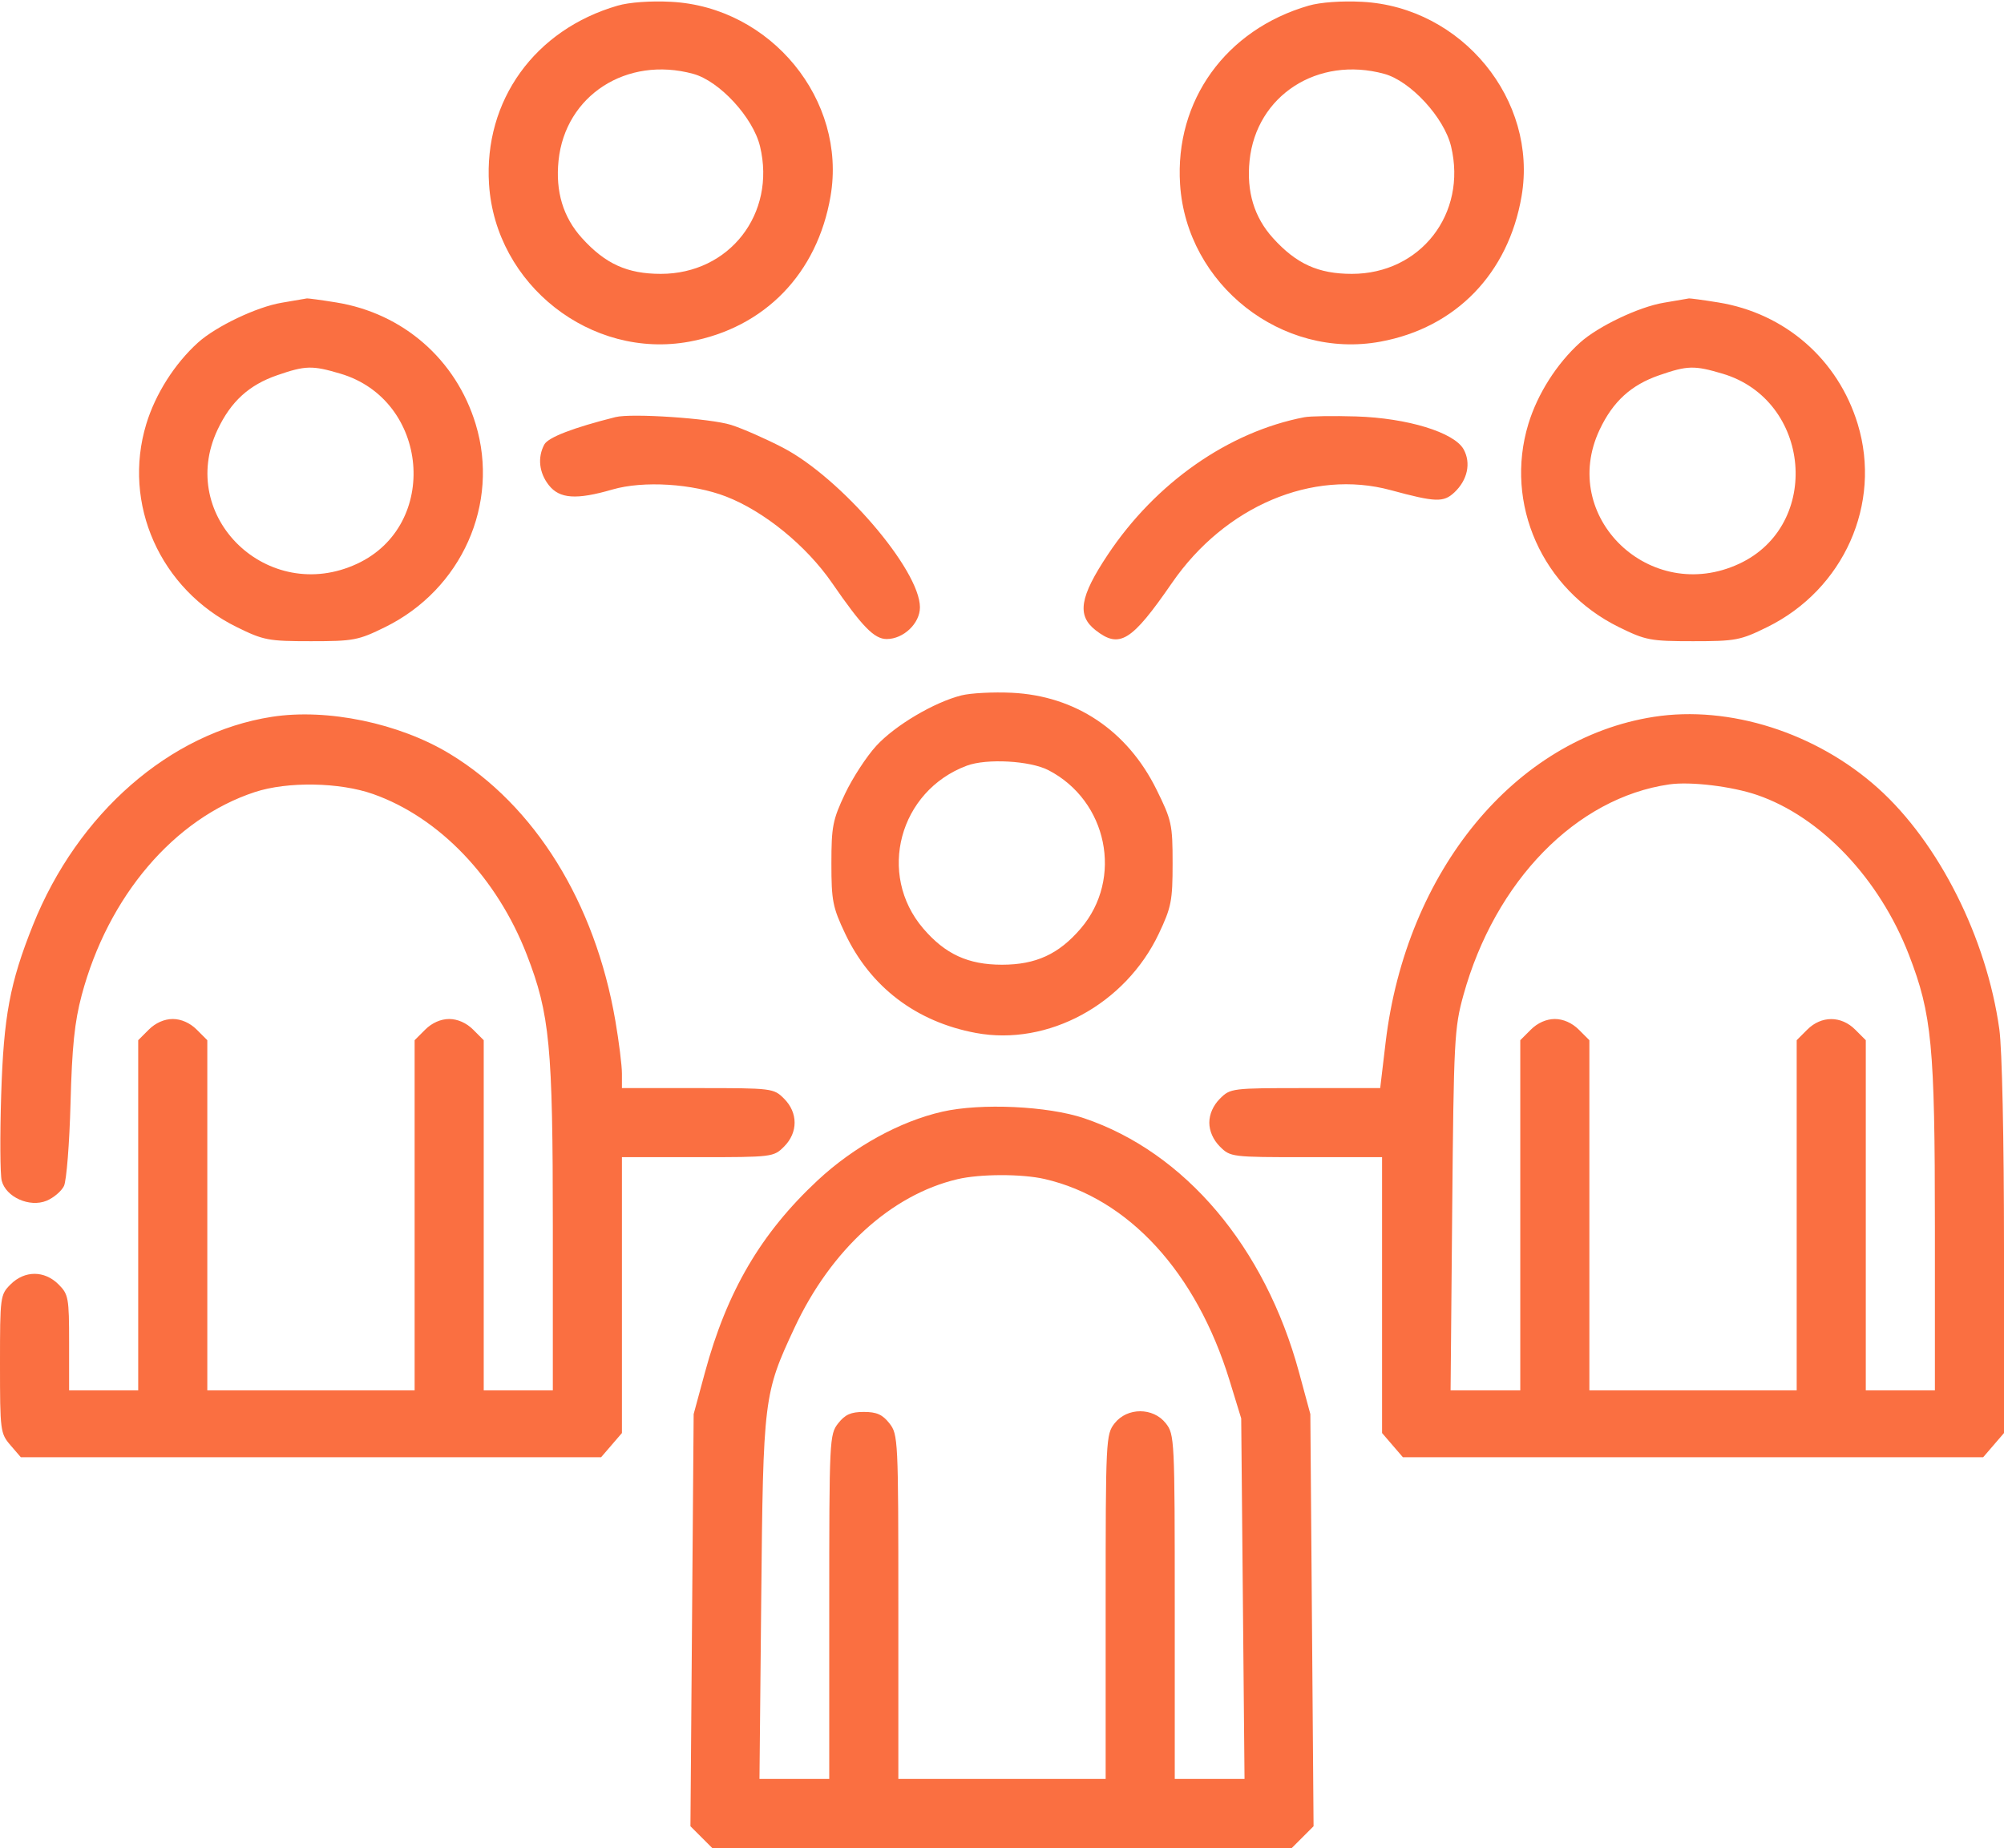 <?xml version="1.0" encoding="UTF-8"?> <svg xmlns="http://www.w3.org/2000/svg" width="464" height="428" viewBox="0 0 464 428" fill="none"> <path fill-rule="evenodd" clip-rule="evenodd" d="M143 1.309C123.816 6.866 111.986 23.303 113.23 42.675C114.723 65.944 136.846 83.322 159.629 79.124C177.056 75.913 189.233 63.363 192.301 45.451C196.121 23.152 178.472 1.623 155.385 0.418C150.625 0.169 145.716 0.523 143 1.309ZM303 1.309C283.816 6.866 271.986 23.303 273.23 42.675C274.723 65.944 296.846 83.322 319.629 79.124C337.056 75.913 349.233 63.363 352.301 45.451C356.121 23.152 338.472 1.623 315.385 0.418C310.625 0.169 305.716 0.523 303 1.309ZM160.5 17.102C166.588 18.762 174.372 27.212 175.977 33.905C179.721 49.51 168.889 63.426 153 63.426C145.236 63.426 140.14 61.111 134.736 55.129C130.382 50.311 128.588 44.369 129.323 37.203C130.871 22.091 145.116 12.907 160.5 17.102ZM320.5 17.102C326.588 18.762 334.372 27.212 335.977 33.905C339.721 49.51 328.889 63.426 313 63.426C305.236 63.426 300.14 61.111 294.736 55.129C290.382 50.311 288.588 44.369 289.323 37.203C290.871 22.091 305.116 12.907 320.5 17.102ZM65.233 70.111C59.463 71.072 50.02 75.57 45.837 79.348C40.447 84.218 35.981 91.251 33.874 98.187C28.257 116.682 37.08 136.499 54.82 145.232C61.044 148.296 62.116 148.5 72 148.5C81.884 148.5 82.956 148.296 89.18 145.232C106.902 136.508 115.743 116.68 110.138 98.227C105.594 83.267 93.327 72.557 77.862 70.047C74.363 69.48 71.275 69.064 71 69.124C70.725 69.185 68.13 69.629 65.233 70.111ZM385.233 70.111C379.463 71.072 370.02 75.57 365.837 79.348C360.447 84.218 355.981 91.251 353.874 98.187C348.257 116.682 357.08 136.499 374.82 145.232C381.044 148.296 382.116 148.5 392 148.5C401.884 148.5 402.956 148.296 409.18 145.232C426.902 136.508 435.743 116.68 430.138 98.227C425.594 83.267 413.327 72.557 397.862 70.047C394.363 69.48 391.275 69.064 391 69.124C390.725 69.185 388.13 69.629 385.233 70.111ZM78.833 86.543C99.356 92.638 101.896 121.622 82.69 130.564C62.086 140.157 40.826 119.716 50.383 99.5C53.467 92.976 57.653 89.157 64.196 86.897C70.736 84.638 72.292 84.601 78.833 86.543ZM398.833 86.543C419.356 92.638 421.896 121.622 402.69 130.564C382.086 140.157 360.826 119.716 370.383 99.5C373.467 92.976 377.653 89.157 384.196 86.897C390.736 84.638 392.292 84.601 398.833 86.543ZM142.5 96.601C132.697 99.063 126.913 101.294 126.024 102.956C124.42 105.953 124.814 109.494 127.073 112.365C129.561 115.529 133.458 115.795 141.796 113.371C148.961 111.288 160.356 111.993 168.116 114.999C176.929 118.414 186.697 126.379 192.641 135C199.641 145.151 202.415 148 205.301 148C209.198 148 213 144.373 213 140.655C213 131.999 194.705 110.675 181.28 103.683C177.309 101.615 171.909 99.241 169.28 98.409C164.485 96.891 146.248 95.66 142.5 96.601ZM302 96.63C284.47 99.993 267.578 111.808 256.503 128.452C250.002 138.222 249.298 142.516 253.635 145.927C259.204 150.308 261.987 148.593 271.359 135C283.623 117.214 303.907 108.609 322 113.515C332.393 116.334 334.228 116.4 336.738 114.044C339.787 111.183 340.637 107.235 338.886 104.069C336.709 100.136 325.879 96.819 314 96.447C308.775 96.284 303.375 96.366 302 96.63ZM222.618 161.048C216.29 162.638 207.284 167.968 202.912 172.711C200.667 175.147 197.405 180.147 195.665 183.82C192.803 189.861 192.5 191.409 192.5 200C192.5 208.609 192.799 210.132 195.693 216.241C201.551 228.606 212.156 236.663 225.954 239.229C242.63 242.33 260.558 232.599 268.307 216.241C271.204 210.124 271.5 208.616 271.5 199.948C271.5 190.933 271.29 189.972 267.765 182.84C261.008 169.167 249.003 161.144 234.249 160.442C229.987 160.239 224.753 160.512 222.618 161.048ZM62.927 166.017C39.354 169.683 17.975 188.347 7.606 214.313C2.277 227.66 0.848 235.325 0.272 253.649C-0.025 263.081 0.03 271.982 0.393 273.428C1.351 277.247 6.861 279.714 10.795 278.085C12.411 277.416 14.216 275.885 14.806 274.684C15.397 273.483 16.082 264.85 16.33 255.5C16.676 242.413 17.27 236.659 18.911 230.5C25.025 207.549 40.332 189.582 59 183.443C66.584 180.949 78.647 181.155 86.419 183.91C101.768 189.352 115.095 203.308 121.998 221.167C127.301 234.889 128 242.222 128 284.131V322H120H112V281.455V240.909L109.545 238.455C107.998 236.907 105.948 236 104 236C102.052 236 100.002 236.907 98.455 238.455L96 240.909V281.455V322H72H48V281.455V240.909L45.545 238.455C43.998 236.907 41.948 236 40 236C38.052 236 36.002 236.907 34.455 238.455L32 240.909V281.455V322H24H16V310.955C16 300.561 15.855 299.764 13.545 297.455C10.298 294.207 5.702 294.207 2.455 297.455C0.053 299.856 0 300.255 0 315.899C0 331.36 0.08 331.981 2.413 334.694L4.827 337.5H72H139.173L141.587 334.694L144 331.888V299.944V268H161.545C178.841 268 179.126 267.965 181.545 265.545C184.793 262.298 184.793 257.702 181.545 254.455C179.126 252.035 178.841 252 161.545 252H144V248.631C144 246.778 143.313 241.266 142.474 236.381C137.771 209.013 123.842 186.553 104.155 174.594C92.456 167.488 75.781 164.018 62.927 166.017ZM382.927 166.017C350.829 171.009 325.539 201.717 320.822 241.429L319.566 252H302.238C285.173 252 284.872 252.037 282.455 254.455C280.907 256.002 280 258.052 280 260C280 261.948 280.907 263.998 282.455 265.545C284.874 267.965 285.159 268 302.455 268H320V299.944V331.888L322.413 334.694L324.827 337.5H392H459.173L461.587 334.694L464 331.888V289.017C464 263.723 463.556 242.954 462.918 238.364C459.975 217.207 448.909 195.195 434.868 182.571C420.553 169.7 400.447 163.293 382.927 166.017ZM242.749 178.37C256.443 185.452 260.123 203.486 250.232 215.042C245.146 220.984 239.836 223.426 232 223.426C224.164 223.426 218.854 220.984 213.768 215.042C203.024 202.49 208.184 183.19 223.852 177.33C228.436 175.615 238.492 176.169 242.749 178.37ZM406.864 184.125C421.612 189.199 435.165 203.488 441.998 221.167C447.301 234.889 448 242.222 448 284.131V322H440H432V281.455V240.909L429.545 238.455C426.298 235.207 421.702 235.207 418.455 238.455L416 240.909V281.455V322H392H368V281.455V240.909L365.545 238.455C363.998 236.907 361.948 236 360 236C358.052 236 356.002 236.907 354.455 238.455L352 240.909V281.455V322H343.931H335.863L336.238 280.25C336.592 240.869 336.739 238.046 338.827 230.5C346.153 204.034 364.959 184.77 386.5 181.665C391.424 180.955 401.02 182.115 406.864 184.125ZM218.194 257.462C208.334 259.706 197.644 265.601 189.28 273.405C176.188 285.62 168.311 299.06 163.213 317.881L160.607 327.5L160.234 375.227L159.862 422.953L162.386 425.477L164.909 428H232H299.091L301.614 425.477L304.138 422.953L303.766 375.227L303.393 327.5L300.787 317.881C292.91 288.804 274.378 266.879 251 258.98C242.624 256.149 227.11 255.432 218.194 257.462ZM241.888 273.061C261.283 277.532 276.988 294.648 284.684 319.703L287.386 328.5L287.77 370.25L288.154 412H280.077H272V372.135C272 333.319 271.945 332.2 269.927 329.635C267 325.913 261 325.913 258.073 329.635C256.055 332.2 256 333.319 256 372.135V412H232H208V372.135C208 333.319 207.945 332.2 205.927 329.635C204.329 327.602 202.973 327 200 327C197.027 327 195.671 327.602 194.073 329.635C192.055 332.2 192 333.319 192 372.135V412H183.923H175.846L176.253 370.25C176.706 323.729 176.819 322.802 183.962 307.5C192.389 289.445 206.364 276.704 221.698 273.096C226.937 271.863 236.62 271.846 241.888 273.061Z" fill="#FA6F41"></path> </svg> 
